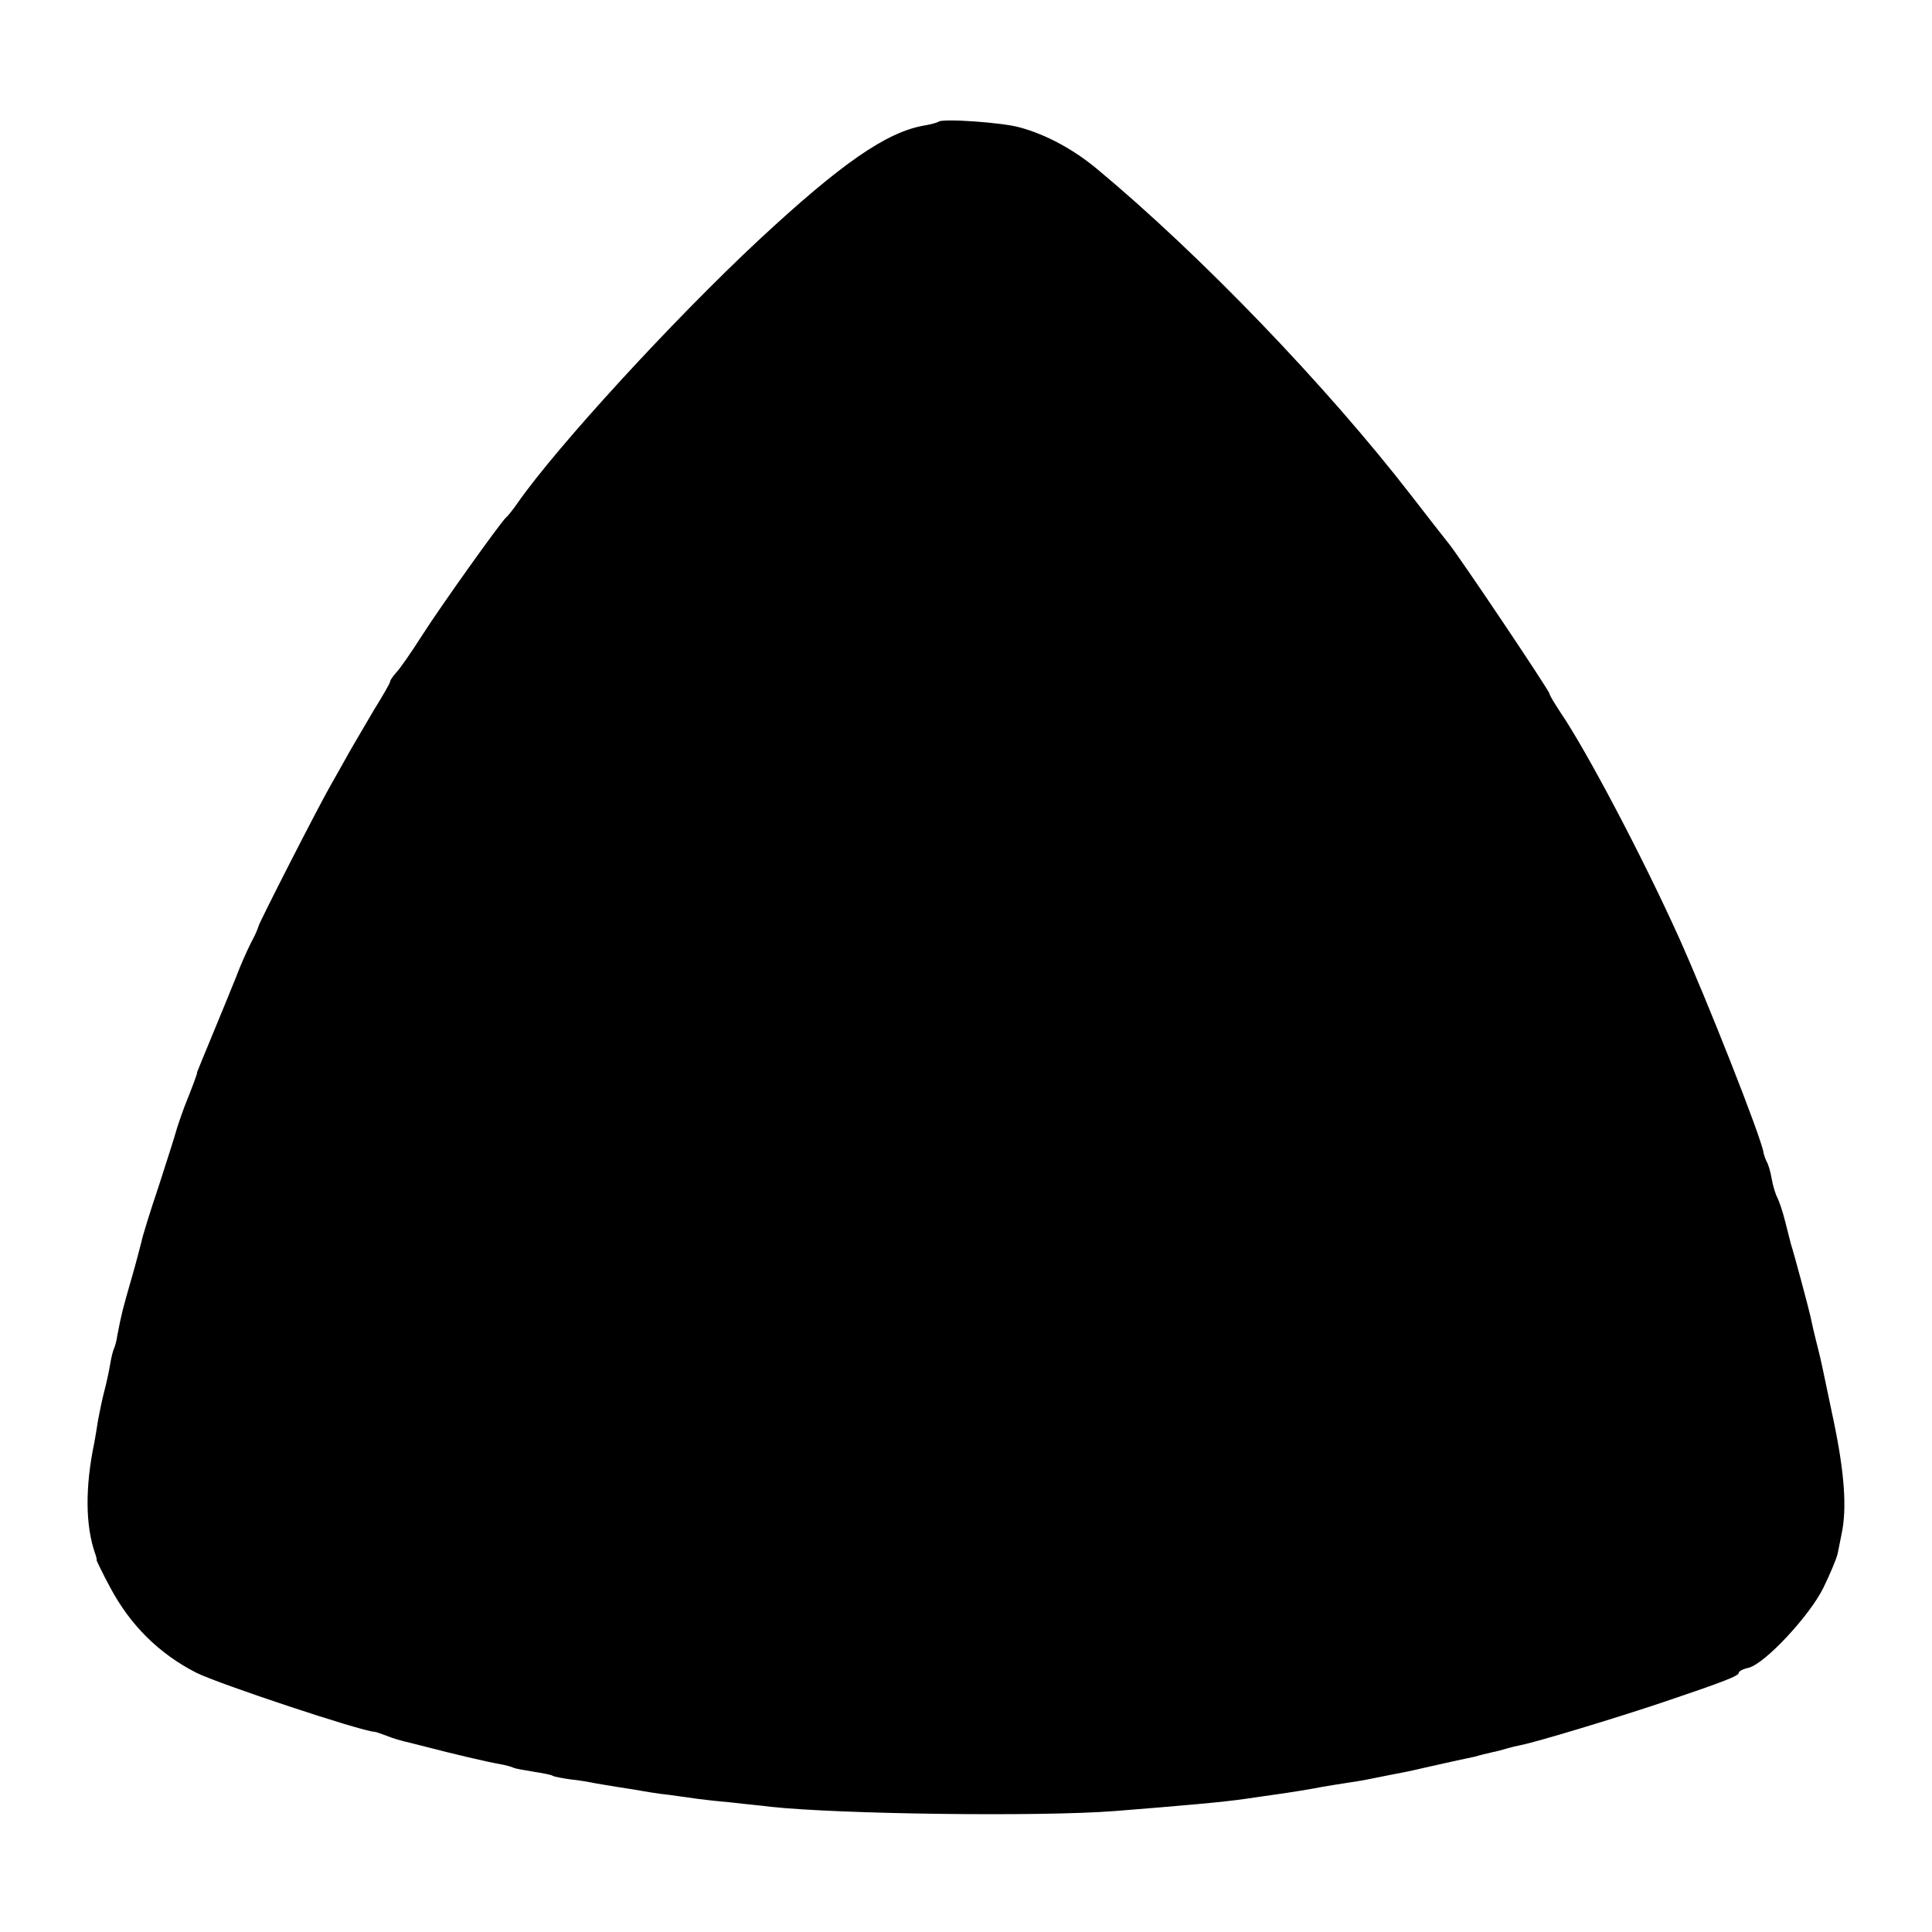 <?xml version="1.0" standalone="no"?>
<!DOCTYPE svg PUBLIC "-//W3C//DTD SVG 20010904//EN"
 "http://www.w3.org/TR/2001/REC-SVG-20010904/DTD/svg10.dtd">
<svg version="1.0" xmlns="http://www.w3.org/2000/svg"
 width="500pt" height="500pt" viewBox="0 0 500 500"
 preserveAspectRatio="xMidYMid meet">
<g transform="translate(0,500) scale(0.1,-0.1)"
fill="#000000" stroke="none">
<path d="M2429 4685 c-3 -2 -19 -7 -38 -10 -97 -17 -214 -98 -426 -295 -222
-207 -522 -534 -625 -681 -13 -19 -27 -36 -31 -39 -12 -10 -166 -225 -217
-305 -28 -44 -58 -87 -67 -96 -8 -9 -15 -19 -15 -22 0 -4 -19 -37 -42 -74 -22
-38 -52 -88 -66 -113 -14 -25 -34 -61 -45 -80 -32 -55 -187 -359 -188 -367 -1
-5 -9 -24 -20 -44 -10 -20 -27 -58 -37 -85 -11 -27 -38 -94 -61 -149 -23 -55
-41 -100 -41 -100 2 0 -9 -30 -33 -90 -10 -27 -20 -57 -22 -65 -2 -8 -22 -71
-44 -139 -23 -68 -43 -133 -45 -145 -3 -11 -14 -55 -26 -96 -22 -76 -26 -92
-36 -144 -2 -16 -7 -32 -9 -36 -2 -4 -7 -22 -10 -41 -3 -19 -10 -50 -15 -69
-5 -19 -12 -52 -16 -74 -3 -21 -8 -48 -10 -60 -24 -115 -23 -214 2 -286 3 -8
5 -16 4 -18 0 -1 15 -33 35 -70 52 -98 127 -172 223 -221 58 -29 428 -152 462
-153 3 0 16 -5 30 -10 14 -6 41 -14 60 -18 19 -5 44 -11 55 -14 46 -12 146
-36 176 -41 18 -3 35 -8 38 -10 4 -2 26 -6 51 -10 25 -4 47 -8 51 -11 3 -2 24
-6 45 -9 21 -2 50 -7 64 -10 13 -2 40 -7 60 -10 20 -3 45 -7 56 -9 12 -2 45
-8 75 -11 30 -4 65 -9 79 -11 14 -2 52 -6 85 -9 33 -4 78 -8 100 -11 176 -19
695 -26 890 -11 175 14 280 23 341 32 22 3 53 8 69 10 44 6 105 16 129 21 11
2 37 6 56 9 19 3 46 7 60 10 14 3 39 8 55 11 17 3 58 11 91 19 34 8 73 16 85
19 13 3 34 7 47 10 12 4 31 8 43 11 11 2 29 7 39 10 10 3 27 7 37 9 41 8 246
70 368 111 160 54 195 68 195 76 0 4 12 10 26 13 42 11 157 134 193 207 17 35
34 75 37 89 3 14 7 36 10 50 14 65 8 157 -21 295 -9 44 -19 89 -21 100 -5 24
-12 58 -19 85 -11 43 -16 66 -20 85 -5 22 -42 161 -50 185 -2 8 -9 35 -15 59
-6 24 -15 51 -20 61 -5 9 -12 32 -15 50 -3 18 -9 38 -13 44 -3 6 -7 17 -8 23
-6 40 -147 397 -220 559 -94 208 -238 481 -306 581 -15 23 -28 44 -28 48 0 7
-236 359 -262 390 -9 11 -52 66 -96 123 -218 282 -544 621 -812 844 -61 51
-133 90 -200 108 -43 13 -203 24 -211 15z"/>
</g>
</svg>
